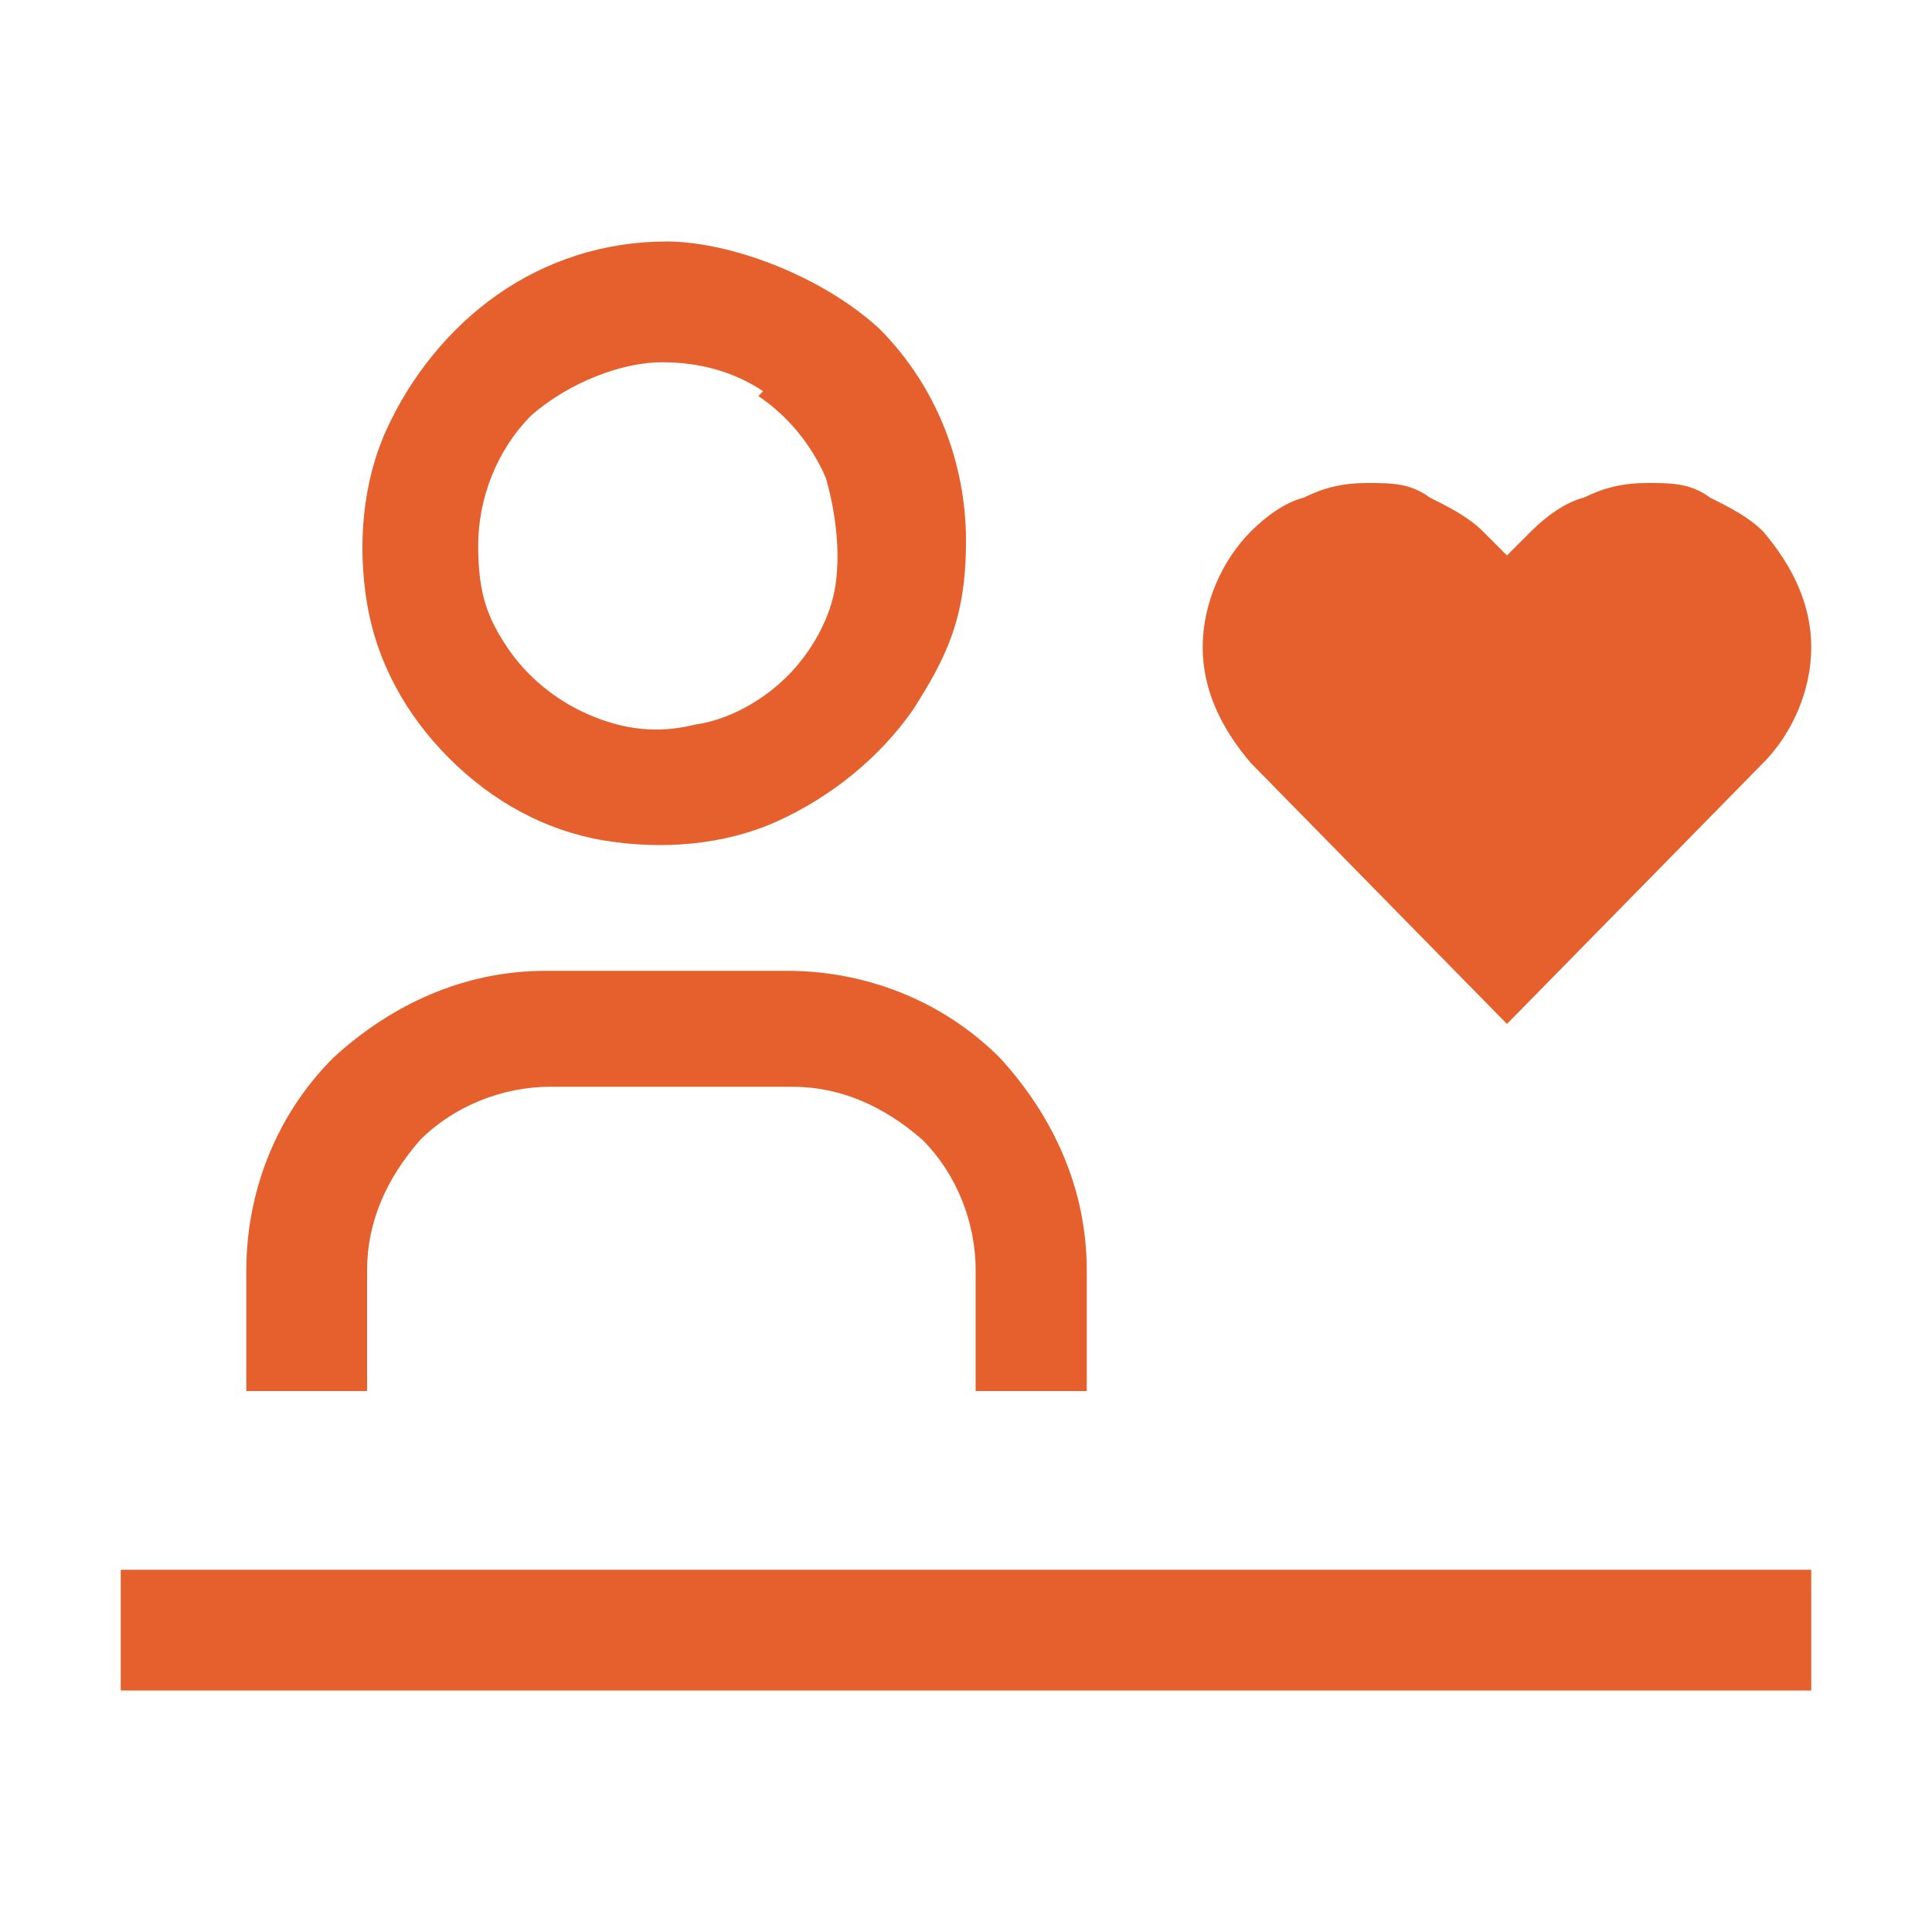 <?xml version="1.0" encoding="UTF-8"?>
<svg id="Layer_1" xmlns="http://www.w3.org/2000/svg" version="1.1" viewBox="0 0 40 40">
  <!-- Generator: Adobe Illustrator 29.5.1, SVG Export Plug-In . SVG Version: 2.1.0 Build 141)  -->
  <defs>
    <style>
      .st0 {
        fill: #e5602c;
        fill-rule: evenodd;
      }
    </style>
  </defs>
  <path class="st0" d="M15.8,8.1c-.6-.4-1.3-.6-2.1-.6s-1.9.4-2.7,1.1c-.7.7-1.1,1.7-1.1,2.7s.2,1.5.6,2.1c.4.6,1,1.1,1.7,1.4.7.3,1.4.4,2.2.2.7-.1,1.4-.5,1.9-1,.5-.5.9-1.2,1-1.9.1-.7,0-1.5-.2-2.2-.3-.7-.8-1.3-1.4-1.7ZM10.3,6.1c1-.7,2.2-1.1,3.5-1.1s3.2.7,4.4,1.8c1.2,1.2,1.8,2.8,1.8,4.4s-.4,2.4-1.1,3.5c-.7,1-1.7,1.8-2.8,2.3-1.1.5-2.4.6-3.6.4-1.2-.2-2.3-.8-3.2-1.7-.9-.9-1.5-2-1.7-3.2-.2-1.2-.1-2.5.4-3.6.5-1.1,1.3-2.1,2.3-2.8ZM20,28.8h2.5v-2.5c0-1.7-.7-3.2-1.8-4.4-1.2-1.2-2.8-1.8-4.4-1.8h-5c-1.7,0-3.2.7-4.4,1.8-1.2,1.2-1.8,2.8-1.8,4.4v2.5h2.5v-2.5c0-1,.4-1.9,1.1-2.7.7-.7,1.7-1.1,2.7-1.1h5c1,0,1.9.4,2.7,1.1.7.7,1.1,1.7,1.1,2.7v2.5ZM2.5,32.5v2.5h35v-2.5H2.5ZM32.8,10.3c.4-.2.8-.3,1.3-.3s.9,0,1.3.3c.4.2.8.4,1.1.7.6.7,1,1.5,1,2.4s-.4,1.8-1,2.4l-5.3,5.4-5.3-5.4c-.6-.7-1-1.5-1-2.4s.4-1.8,1-2.4c.3-.3.7-.6,1.1-.7.4-.2.8-.3,1.3-.3s.9,0,1.3.3c.4.2.8.4,1.1.7l.5.5.5-.5c.3-.3.7-.6,1.1-.7Z"/>
</svg>